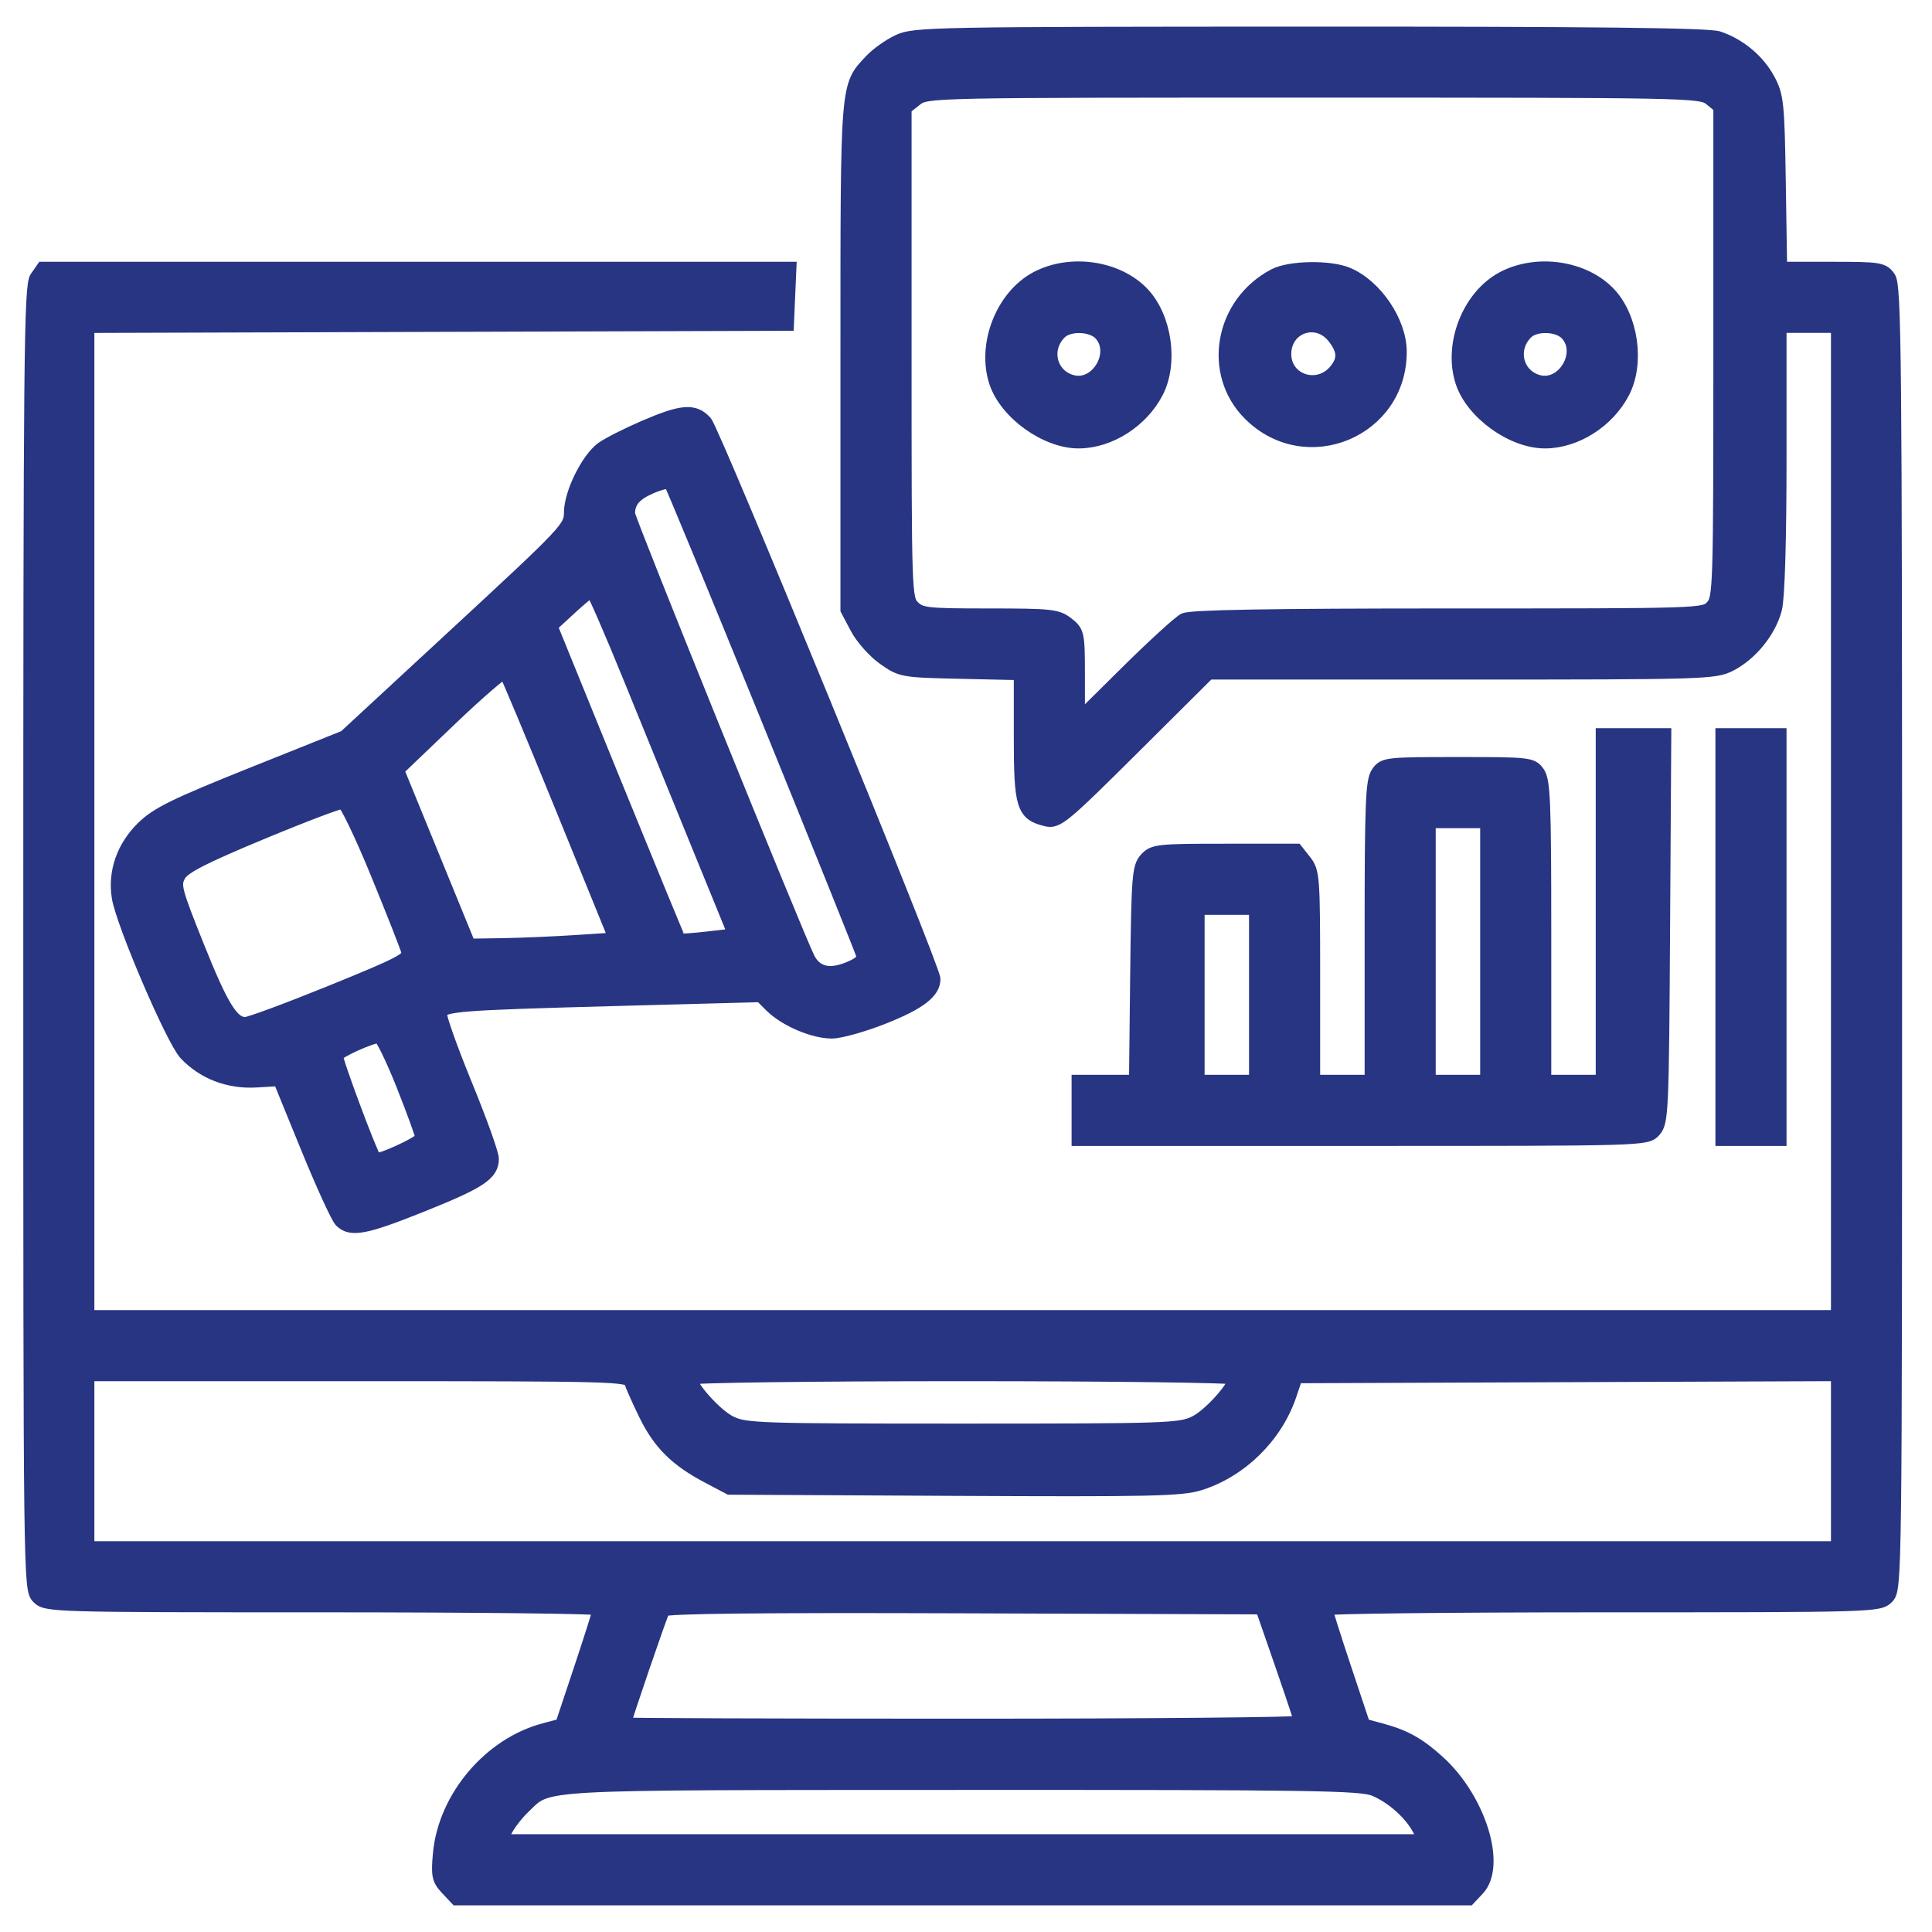 <?xml version="1.0" encoding="UTF-8"?> <svg xmlns="http://www.w3.org/2000/svg" width="58" height="58" viewBox="0 0 58 58" fill="none"> <mask id="path-1-outside-1_1198_2666" maskUnits="userSpaceOnUse" x="-0.101" y="-0.001" width="58" height="58" fill="black"> <rect fill="white" x="-0.101" y="-0.001" width="58" height="58"></rect> <path fill-rule="evenodd" clip-rule="evenodd" d="M26.98 1.231C26.707 1.357 26.334 1.621 26.15 1.817C25.415 2.601 25.431 2.398 25.431 10.699V18.303L25.72 18.85C25.878 19.15 26.245 19.563 26.535 19.767C27.053 20.133 27.092 20.14 28.849 20.179L30.635 20.219V22.117C30.635 24.207 30.709 24.442 31.417 24.61C31.741 24.686 31.931 24.528 34.023 22.447L36.281 20.201H43.871C51.179 20.201 51.478 20.192 51.939 19.957C52.568 19.636 53.13 18.939 53.298 18.273C53.381 17.942 53.433 16.218 53.433 13.765V9.793H54.3H55.167V24.662V39.53H28.9H2.633V24.662V9.795L13.134 9.763L23.635 9.731L23.671 8.895L23.708 8.059H12.496H1.284L1.092 8.334C0.919 8.581 0.899 10.666 0.899 28.158C0.899 47.542 0.901 47.709 1.146 47.955C1.389 48.198 1.559 48.203 9.696 48.203C14.261 48.203 17.997 48.245 17.997 48.296C17.997 48.347 17.742 49.154 17.43 50.09L16.863 51.791L16.346 51.928C14.702 52.361 13.35 53.961 13.196 55.654C13.137 56.303 13.163 56.425 13.417 56.694L13.704 57H28.9H44.097L44.367 56.713C45.033 56.004 44.409 54.002 43.174 52.886C42.584 52.353 42.169 52.123 41.455 51.931L40.938 51.791L40.371 50.09C40.059 49.154 39.804 48.347 39.804 48.296C39.804 48.245 43.539 48.203 48.105 48.203C56.241 48.203 56.411 48.198 56.654 47.955C56.9 47.709 56.902 47.542 56.902 28.158C56.902 10.666 56.882 8.581 56.709 8.334C56.528 8.075 56.427 8.059 54.984 8.059H53.451L53.411 5.488C53.374 3.104 53.351 2.879 53.093 2.397C52.784 1.82 52.224 1.351 51.587 1.137C51.283 1.036 47.853 0.997 39.321 0.999C28.055 1.002 27.451 1.013 26.98 1.231ZM51.344 2.968L51.636 3.205V10.575C51.636 17.648 51.627 17.955 51.4 18.206C51.165 18.465 51.134 18.466 43.493 18.466C38.124 18.466 35.741 18.508 35.552 18.604C35.403 18.679 34.626 19.389 33.825 20.182L32.37 21.622V20.301C32.37 19.021 32.359 18.972 32.043 18.723C31.743 18.487 31.553 18.466 29.689 18.466C27.826 18.466 27.641 18.446 27.414 18.219C27.171 17.976 27.166 17.806 27.166 10.608V3.245L27.492 2.988C27.817 2.732 27.871 2.731 39.435 2.731C50.688 2.731 51.06 2.738 51.344 2.968ZM31.119 8.347C30.092 8.89 29.521 10.344 29.893 11.471C30.2 12.401 31.401 13.264 32.384 13.262C33.312 13.26 34.283 12.639 34.731 11.761C35.174 10.894 34.982 9.538 34.315 8.823C33.566 8.02 32.14 7.808 31.119 8.347ZM38.255 8.265C36.653 9.109 36.284 11.211 37.523 12.438C39.214 14.114 42.046 12.928 42.031 10.549C42.026 9.658 41.297 8.582 40.458 8.227C39.922 8.001 38.717 8.021 38.255 8.265ZM45.12 8.347C44.093 8.89 43.522 10.344 43.894 11.471C44.201 12.401 45.402 13.264 46.385 13.262C47.313 13.26 48.284 12.639 48.732 11.761C49.175 10.894 48.983 9.538 48.316 8.823C47.567 8.02 46.141 7.808 45.12 8.347ZM33.041 10.03C33.557 10.601 32.942 11.645 32.199 11.459C31.53 11.291 31.323 10.486 31.821 9.988C32.092 9.717 32.779 9.74 33.041 10.03ZM40.042 10.12C40.356 10.519 40.367 10.801 40.083 11.137C39.555 11.761 38.565 11.43 38.565 10.63C38.565 9.803 39.531 9.469 40.042 10.12ZM47.041 10.03C47.558 10.601 46.943 11.645 46.199 11.459C45.531 11.291 45.324 10.486 45.822 9.988C46.093 9.717 46.78 9.74 47.041 10.03ZM19.347 12.818C18.829 13.041 18.258 13.33 18.079 13.46C17.64 13.778 17.13 14.814 17.13 15.387C17.13 15.837 17.018 15.955 13.741 18.987L10.352 22.122L7.577 23.233C5.248 24.166 4.719 24.426 4.288 24.846C3.699 25.42 3.434 26.177 3.555 26.936C3.68 27.717 5.182 31.22 5.568 31.632C6.104 32.204 6.867 32.496 7.692 32.447L8.391 32.405L9.22 34.436C9.676 35.553 10.132 36.55 10.233 36.651C10.534 36.952 10.963 36.869 12.687 36.177C14.416 35.483 14.776 35.244 14.776 34.788C14.776 34.634 14.412 33.619 13.966 32.534C13.521 31.448 13.184 30.491 13.216 30.406C13.309 30.165 13.793 30.128 18.466 30.002L22.837 29.885L23.144 30.191C23.563 30.61 24.406 30.975 24.966 30.978C25.221 30.979 25.933 30.779 26.548 30.533C27.607 30.109 28.033 29.781 28.033 29.39C28.033 29.058 21.428 12.95 21.179 12.674C20.844 12.302 20.477 12.331 19.347 12.818ZM23.018 21.502C24.569 25.318 25.864 28.538 25.897 28.658C25.94 28.817 25.831 28.927 25.49 29.069C24.906 29.313 24.495 29.216 24.269 28.779C23.957 28.175 18.864 15.595 18.864 15.427C18.864 15.06 19.052 14.836 19.533 14.627C19.813 14.506 20.076 14.442 20.119 14.485C20.162 14.528 21.466 17.686 23.018 21.502ZM18.938 20.418C19.541 21.9 20.489 24.228 21.046 25.591L22.058 28.069L21.247 28.163C20.802 28.215 20.419 28.24 20.396 28.217C20.374 28.195 19.497 26.065 18.446 23.485L16.537 18.793L17.112 18.263C17.428 17.971 17.722 17.731 17.765 17.728C17.808 17.725 18.336 18.936 18.938 20.418ZM16.862 24.228L18.476 28.193L17.276 28.271C16.616 28.314 15.628 28.356 15.08 28.364L14.084 28.379L13.007 25.746L11.93 23.113L13.508 21.604C14.375 20.774 15.122 20.133 15.167 20.179C15.212 20.225 15.975 22.047 16.862 24.228ZM48.105 27.264V32.467H47.238H46.37V27.973C46.37 24.105 46.344 23.439 46.178 23.202C45.99 22.935 45.918 22.927 43.769 22.927C41.619 22.927 41.547 22.935 41.359 23.202C41.194 23.439 41.167 24.105 41.167 27.973V32.467H40.299H39.432V29.325C39.432 26.333 39.42 26.166 39.175 25.855L38.918 25.529H36.778C34.761 25.529 34.625 25.544 34.402 25.789C34.185 26.029 34.163 26.307 34.129 29.259L34.093 32.467H33.231H32.37V33.335V34.202H40.9C49.413 34.202 49.43 34.201 49.666 33.941C49.889 33.694 49.904 33.383 49.937 27.87L49.973 22.06H49.039H48.105V27.264ZM51.698 28.131V34.202H52.566H53.433V28.131V22.06H52.566H51.698V28.131ZM11.319 26.21C11.794 27.369 12.211 28.429 12.246 28.567C12.303 28.789 12.048 28.923 9.951 29.775C8.653 30.302 7.489 30.733 7.364 30.733C6.969 30.733 6.657 30.225 5.92 28.382C5.255 26.72 5.215 26.567 5.378 26.276C5.513 26.034 6.071 25.747 7.841 25.009C9.1 24.485 10.203 24.067 10.293 24.08C10.383 24.093 10.845 25.052 11.319 26.21ZM44.636 28.564V32.467H43.769H42.901V28.564V24.662H43.769H44.636V28.564ZM37.697 29.865V32.467H36.83H35.963V29.865V27.264H36.83H37.697V29.865ZM12.09 32.562C12.409 33.364 12.669 34.082 12.669 34.159C12.669 34.291 11.337 34.904 11.26 34.807C11.124 34.638 10.065 31.794 10.099 31.692C10.14 31.568 11.116 31.125 11.378 31.111C11.451 31.108 11.771 31.761 12.09 32.562ZM18.936 41.481C18.971 41.6 19.17 42.046 19.378 42.471C19.802 43.334 20.299 43.828 21.254 44.331L21.9 44.672L28.645 44.707C34.538 44.737 35.47 44.717 36.017 44.544C37.251 44.156 38.305 43.119 38.723 41.883L38.911 41.326L47.039 41.294L55.167 41.263V43.865V46.468H28.9H2.633V43.866V41.264H10.753C18.379 41.264 18.876 41.278 18.936 41.481ZM37.078 41.37C37.078 41.636 36.315 42.485 35.884 42.699C35.43 42.925 35.065 42.937 28.9 42.937C22.736 42.937 22.37 42.925 21.917 42.699C21.485 42.485 20.723 41.636 20.723 41.37C20.723 41.312 24.403 41.264 28.9 41.264C33.398 41.264 37.078 41.312 37.078 41.37ZM38.463 49.937C38.782 50.857 39.047 51.652 39.052 51.703C39.056 51.754 34.488 51.796 28.9 51.796C23.312 51.796 18.741 51.78 18.741 51.76C18.741 51.668 19.844 48.445 19.915 48.331C19.97 48.242 22.82 48.211 28.939 48.233L37.883 48.265L38.463 49.937ZM41.264 53.723C41.801 53.948 42.354 54.442 42.606 54.924L42.784 55.265H28.9H15.017L15.195 54.924C15.293 54.737 15.531 54.433 15.725 54.25C16.51 53.505 15.849 53.541 28.873 53.535C39.385 53.531 40.858 53.553 41.264 53.723Z"></path> </mask> <path fill-rule="evenodd" clip-rule="evenodd" d="M26.98 1.231C26.707 1.357 26.334 1.621 26.15 1.817C25.415 2.601 25.431 2.398 25.431 10.699V18.303L25.72 18.85C25.878 19.15 26.245 19.563 26.535 19.767C27.053 20.133 27.092 20.14 28.849 20.179L30.635 20.219V22.117C30.635 24.207 30.709 24.442 31.417 24.61C31.741 24.686 31.931 24.528 34.023 22.447L36.281 20.201H43.871C51.179 20.201 51.478 20.192 51.939 19.957C52.568 19.636 53.13 18.939 53.298 18.273C53.381 17.942 53.433 16.218 53.433 13.765V9.793H54.3H55.167V24.662V39.53H28.9H2.633V24.662V9.795L13.134 9.763L23.635 9.731L23.671 8.895L23.708 8.059H12.496H1.284L1.092 8.334C0.919 8.581 0.899 10.666 0.899 28.158C0.899 47.542 0.901 47.709 1.146 47.955C1.389 48.198 1.559 48.203 9.696 48.203C14.261 48.203 17.997 48.245 17.997 48.296C17.997 48.347 17.742 49.154 17.43 50.09L16.863 51.791L16.346 51.928C14.702 52.361 13.35 53.961 13.196 55.654C13.137 56.303 13.163 56.425 13.417 56.694L13.704 57H28.9H44.097L44.367 56.713C45.033 56.004 44.409 54.002 43.174 52.886C42.584 52.353 42.169 52.123 41.455 51.931L40.938 51.791L40.371 50.09C40.059 49.154 39.804 48.347 39.804 48.296C39.804 48.245 43.539 48.203 48.105 48.203C56.241 48.203 56.411 48.198 56.654 47.955C56.9 47.709 56.902 47.542 56.902 28.158C56.902 10.666 56.882 8.581 56.709 8.334C56.528 8.075 56.427 8.059 54.984 8.059H53.451L53.411 5.488C53.374 3.104 53.351 2.879 53.093 2.397C52.784 1.82 52.224 1.351 51.587 1.137C51.283 1.036 47.853 0.997 39.321 0.999C28.055 1.002 27.451 1.013 26.98 1.231ZM51.344 2.968L51.636 3.205V10.575C51.636 17.648 51.627 17.955 51.4 18.206C51.165 18.465 51.134 18.466 43.493 18.466C38.124 18.466 35.741 18.508 35.552 18.604C35.403 18.679 34.626 19.389 33.825 20.182L32.37 21.622V20.301C32.37 19.021 32.359 18.972 32.043 18.723C31.743 18.487 31.553 18.466 29.689 18.466C27.826 18.466 27.641 18.446 27.414 18.219C27.171 17.976 27.166 17.806 27.166 10.608V3.245L27.492 2.988C27.817 2.732 27.871 2.731 39.435 2.731C50.688 2.731 51.06 2.738 51.344 2.968ZM31.119 8.347C30.092 8.89 29.521 10.344 29.893 11.471C30.2 12.401 31.401 13.264 32.384 13.262C33.312 13.26 34.283 12.639 34.731 11.761C35.174 10.894 34.982 9.538 34.315 8.823C33.566 8.02 32.14 7.808 31.119 8.347ZM38.255 8.265C36.653 9.109 36.284 11.211 37.523 12.438C39.214 14.114 42.046 12.928 42.031 10.549C42.026 9.658 41.297 8.582 40.458 8.227C39.922 8.001 38.717 8.021 38.255 8.265ZM45.12 8.347C44.093 8.89 43.522 10.344 43.894 11.471C44.201 12.401 45.402 13.264 46.385 13.262C47.313 13.26 48.284 12.639 48.732 11.761C49.175 10.894 48.983 9.538 48.316 8.823C47.567 8.02 46.141 7.808 45.12 8.347ZM33.041 10.03C33.557 10.601 32.942 11.645 32.199 11.459C31.53 11.291 31.323 10.486 31.821 9.988C32.092 9.717 32.779 9.74 33.041 10.03ZM40.042 10.12C40.356 10.519 40.367 10.801 40.083 11.137C39.555 11.761 38.565 11.43 38.565 10.63C38.565 9.803 39.531 9.469 40.042 10.12ZM47.041 10.03C47.558 10.601 46.943 11.645 46.199 11.459C45.531 11.291 45.324 10.486 45.822 9.988C46.093 9.717 46.78 9.74 47.041 10.03ZM19.347 12.818C18.829 13.041 18.258 13.33 18.079 13.46C17.64 13.778 17.13 14.814 17.13 15.387C17.13 15.837 17.018 15.955 13.741 18.987L10.352 22.122L7.577 23.233C5.248 24.166 4.719 24.426 4.288 24.846C3.699 25.42 3.434 26.177 3.555 26.936C3.68 27.717 5.182 31.22 5.568 31.632C6.104 32.204 6.867 32.496 7.692 32.447L8.391 32.405L9.22 34.436C9.676 35.553 10.132 36.55 10.233 36.651C10.534 36.952 10.963 36.869 12.687 36.177C14.416 35.483 14.776 35.244 14.776 34.788C14.776 34.634 14.412 33.619 13.966 32.534C13.521 31.448 13.184 30.491 13.216 30.406C13.309 30.165 13.793 30.128 18.466 30.002L22.837 29.885L23.144 30.191C23.563 30.61 24.406 30.975 24.966 30.978C25.221 30.979 25.933 30.779 26.548 30.533C27.607 30.109 28.033 29.781 28.033 29.39C28.033 29.058 21.428 12.95 21.179 12.674C20.844 12.302 20.477 12.331 19.347 12.818ZM23.018 21.502C24.569 25.318 25.864 28.538 25.897 28.658C25.94 28.817 25.831 28.927 25.49 29.069C24.906 29.313 24.495 29.216 24.269 28.779C23.957 28.175 18.864 15.595 18.864 15.427C18.864 15.06 19.052 14.836 19.533 14.627C19.813 14.506 20.076 14.442 20.119 14.485C20.162 14.528 21.466 17.686 23.018 21.502ZM18.938 20.418C19.541 21.9 20.489 24.228 21.046 25.591L22.058 28.069L21.247 28.163C20.802 28.215 20.419 28.24 20.396 28.217C20.374 28.195 19.497 26.065 18.446 23.485L16.537 18.793L17.112 18.263C17.428 17.971 17.722 17.731 17.765 17.728C17.808 17.725 18.336 18.936 18.938 20.418ZM16.862 24.228L18.476 28.193L17.276 28.271C16.616 28.314 15.628 28.356 15.08 28.364L14.084 28.379L13.007 25.746L11.93 23.113L13.508 21.604C14.375 20.774 15.122 20.133 15.167 20.179C15.212 20.225 15.975 22.047 16.862 24.228ZM48.105 27.264V32.467H47.238H46.37V27.973C46.37 24.105 46.344 23.439 46.178 23.202C45.99 22.935 45.918 22.927 43.769 22.927C41.619 22.927 41.547 22.935 41.359 23.202C41.194 23.439 41.167 24.105 41.167 27.973V32.467H40.299H39.432V29.325C39.432 26.333 39.42 26.166 39.175 25.855L38.918 25.529H36.778C34.761 25.529 34.625 25.544 34.402 25.789C34.185 26.029 34.163 26.307 34.129 29.259L34.093 32.467H33.231H32.37V33.335V34.202H40.9C49.413 34.202 49.43 34.201 49.666 33.941C49.889 33.694 49.904 33.383 49.937 27.87L49.973 22.06H49.039H48.105V27.264ZM51.698 28.131V34.202H52.566H53.433V28.131V22.06H52.566H51.698V28.131ZM11.319 26.21C11.794 27.369 12.211 28.429 12.246 28.567C12.303 28.789 12.048 28.923 9.951 29.775C8.653 30.302 7.489 30.733 7.364 30.733C6.969 30.733 6.657 30.225 5.92 28.382C5.255 26.72 5.215 26.567 5.378 26.276C5.513 26.034 6.071 25.747 7.841 25.009C9.1 24.485 10.203 24.067 10.293 24.08C10.383 24.093 10.845 25.052 11.319 26.21ZM44.636 28.564V32.467H43.769H42.901V28.564V24.662H43.769H44.636V28.564ZM37.697 29.865V32.467H36.83H35.963V29.865V27.264H36.83H37.697V29.865ZM12.09 32.562C12.409 33.364 12.669 34.082 12.669 34.159C12.669 34.291 11.337 34.904 11.26 34.807C11.124 34.638 10.065 31.794 10.099 31.692C10.14 31.568 11.116 31.125 11.378 31.111C11.451 31.108 11.771 31.761 12.09 32.562ZM18.936 41.481C18.971 41.6 19.17 42.046 19.378 42.471C19.802 43.334 20.299 43.828 21.254 44.331L21.9 44.672L28.645 44.707C34.538 44.737 35.47 44.717 36.017 44.544C37.251 44.156 38.305 43.119 38.723 41.883L38.911 41.326L47.039 41.294L55.167 41.263V43.865V46.468H28.9H2.633V43.866V41.264H10.753C18.379 41.264 18.876 41.278 18.936 41.481ZM37.078 41.37C37.078 41.636 36.315 42.485 35.884 42.699C35.43 42.925 35.065 42.937 28.9 42.937C22.736 42.937 22.37 42.925 21.917 42.699C21.485 42.485 20.723 41.636 20.723 41.37C20.723 41.312 24.403 41.264 28.9 41.264C33.398 41.264 37.078 41.312 37.078 41.37ZM38.463 49.937C38.782 50.857 39.047 51.652 39.052 51.703C39.056 51.754 34.488 51.796 28.9 51.796C23.312 51.796 18.741 51.78 18.741 51.76C18.741 51.668 19.844 48.445 19.915 48.331C19.97 48.242 22.82 48.211 28.939 48.233L37.883 48.265L38.463 49.937ZM41.264 53.723C41.801 53.948 42.354 54.442 42.606 54.924L42.784 55.265H28.9H15.017L15.195 54.924C15.293 54.737 15.531 54.433 15.725 54.25C16.51 53.505 15.849 53.541 28.873 53.535C39.385 53.531 40.858 53.553 41.264 53.723Z" fill="#283583"></path> <path fill-rule="evenodd" clip-rule="evenodd" d="M26.98 1.231C26.707 1.357 26.334 1.621 26.15 1.817C25.415 2.601 25.431 2.398 25.431 10.699V18.303L25.72 18.85C25.878 19.15 26.245 19.563 26.535 19.767C27.053 20.133 27.092 20.14 28.849 20.179L30.635 20.219V22.117C30.635 24.207 30.709 24.442 31.417 24.61C31.741 24.686 31.931 24.528 34.023 22.447L36.281 20.201H43.871C51.179 20.201 51.478 20.192 51.939 19.957C52.568 19.636 53.13 18.939 53.298 18.273C53.381 17.942 53.433 16.218 53.433 13.765V9.793H54.3H55.167V24.662V39.53H28.9H2.633V24.662V9.795L13.134 9.763L23.635 9.731L23.671 8.895L23.708 8.059H12.496H1.284L1.092 8.334C0.919 8.581 0.899 10.666 0.899 28.158C0.899 47.542 0.901 47.709 1.146 47.955C1.389 48.198 1.559 48.203 9.696 48.203C14.261 48.203 17.997 48.245 17.997 48.296C17.997 48.347 17.742 49.154 17.43 50.09L16.863 51.791L16.346 51.928C14.702 52.361 13.35 53.961 13.196 55.654C13.137 56.303 13.163 56.425 13.417 56.694L13.704 57H28.9H44.097L44.367 56.713C45.033 56.004 44.409 54.002 43.174 52.886C42.584 52.353 42.169 52.123 41.455 51.931L40.938 51.791L40.371 50.09C40.059 49.154 39.804 48.347 39.804 48.296C39.804 48.245 43.539 48.203 48.105 48.203C56.241 48.203 56.411 48.198 56.654 47.955C56.9 47.709 56.902 47.542 56.902 28.158C56.902 10.666 56.882 8.581 56.709 8.334C56.528 8.075 56.427 8.059 54.984 8.059H53.451L53.411 5.488C53.374 3.104 53.351 2.879 53.093 2.397C52.784 1.82 52.224 1.351 51.587 1.137C51.283 1.036 47.853 0.997 39.321 0.999C28.055 1.002 27.451 1.013 26.98 1.231ZM51.344 2.968L51.636 3.205V10.575C51.636 17.648 51.627 17.955 51.4 18.206C51.165 18.465 51.134 18.466 43.493 18.466C38.124 18.466 35.741 18.508 35.552 18.604C35.403 18.679 34.626 19.389 33.825 20.182L32.37 21.622V20.301C32.37 19.021 32.359 18.972 32.043 18.723C31.743 18.487 31.553 18.466 29.689 18.466C27.826 18.466 27.641 18.446 27.414 18.219C27.171 17.976 27.166 17.806 27.166 10.608V3.245L27.492 2.988C27.817 2.732 27.871 2.731 39.435 2.731C50.688 2.731 51.06 2.738 51.344 2.968ZM31.119 8.347C30.092 8.89 29.521 10.344 29.893 11.471C30.2 12.401 31.401 13.264 32.384 13.262C33.312 13.26 34.283 12.639 34.731 11.761C35.174 10.894 34.982 9.538 34.315 8.823C33.566 8.02 32.14 7.808 31.119 8.347ZM38.255 8.265C36.653 9.109 36.284 11.211 37.523 12.438C39.214 14.114 42.046 12.928 42.031 10.549C42.026 9.658 41.297 8.582 40.458 8.227C39.922 8.001 38.717 8.021 38.255 8.265ZM45.12 8.347C44.093 8.89 43.522 10.344 43.894 11.471C44.201 12.401 45.402 13.264 46.385 13.262C47.313 13.26 48.284 12.639 48.732 11.761C49.175 10.894 48.983 9.538 48.316 8.823C47.567 8.02 46.141 7.808 45.12 8.347ZM33.041 10.03C33.557 10.601 32.942 11.645 32.199 11.459C31.53 11.291 31.323 10.486 31.821 9.988C32.092 9.717 32.779 9.74 33.041 10.03ZM40.042 10.12C40.356 10.519 40.367 10.801 40.083 11.137C39.555 11.761 38.565 11.43 38.565 10.63C38.565 9.803 39.531 9.469 40.042 10.12ZM47.041 10.03C47.558 10.601 46.943 11.645 46.199 11.459C45.531 11.291 45.324 10.486 45.822 9.988C46.093 9.717 46.78 9.74 47.041 10.03ZM19.347 12.818C18.829 13.041 18.258 13.33 18.079 13.46C17.64 13.778 17.13 14.814 17.13 15.387C17.13 15.837 17.018 15.955 13.741 18.987L10.352 22.122L7.577 23.233C5.248 24.166 4.719 24.426 4.288 24.846C3.699 25.42 3.434 26.177 3.555 26.936C3.68 27.717 5.182 31.22 5.568 31.632C6.104 32.204 6.867 32.496 7.692 32.447L8.391 32.405L9.22 34.436C9.676 35.553 10.132 36.55 10.233 36.651C10.534 36.952 10.963 36.869 12.687 36.177C14.416 35.483 14.776 35.244 14.776 34.788C14.776 34.634 14.412 33.619 13.966 32.534C13.521 31.448 13.184 30.491 13.216 30.406C13.309 30.165 13.793 30.128 18.466 30.002L22.837 29.885L23.144 30.191C23.563 30.61 24.406 30.975 24.966 30.978C25.221 30.979 25.933 30.779 26.548 30.533C27.607 30.109 28.033 29.781 28.033 29.39C28.033 29.058 21.428 12.95 21.179 12.674C20.844 12.302 20.477 12.331 19.347 12.818ZM23.018 21.502C24.569 25.318 25.864 28.538 25.897 28.658C25.94 28.817 25.831 28.927 25.49 29.069C24.906 29.313 24.495 29.216 24.269 28.779C23.957 28.175 18.864 15.595 18.864 15.427C18.864 15.06 19.052 14.836 19.533 14.627C19.813 14.506 20.076 14.442 20.119 14.485C20.162 14.528 21.466 17.686 23.018 21.502ZM18.938 20.418C19.541 21.9 20.489 24.228 21.046 25.591L22.058 28.069L21.247 28.163C20.802 28.215 20.419 28.24 20.396 28.217C20.374 28.195 19.497 26.065 18.446 23.485L16.537 18.793L17.112 18.263C17.428 17.971 17.722 17.731 17.765 17.728C17.808 17.725 18.336 18.936 18.938 20.418ZM16.862 24.228L18.476 28.193L17.276 28.271C16.616 28.314 15.628 28.356 15.08 28.364L14.084 28.379L13.007 25.746L11.93 23.113L13.508 21.604C14.375 20.774 15.122 20.133 15.167 20.179C15.212 20.225 15.975 22.047 16.862 24.228ZM48.105 27.264V32.467H47.238H46.37V27.973C46.37 24.105 46.344 23.439 46.178 23.202C45.99 22.935 45.918 22.927 43.769 22.927C41.619 22.927 41.547 22.935 41.359 23.202C41.194 23.439 41.167 24.105 41.167 27.973V32.467H40.299H39.432V29.325C39.432 26.333 39.42 26.166 39.175 25.855L38.918 25.529H36.778C34.761 25.529 34.625 25.544 34.402 25.789C34.185 26.029 34.163 26.307 34.129 29.259L34.093 32.467H33.231H32.37V33.335V34.202H40.9C49.413 34.202 49.43 34.201 49.666 33.941C49.889 33.694 49.904 33.383 49.937 27.87L49.973 22.06H49.039H48.105V27.264ZM51.698 28.131V34.202H52.566H53.433V28.131V22.06H52.566H51.698V28.131ZM11.319 26.21C11.794 27.369 12.211 28.429 12.246 28.567C12.303 28.789 12.048 28.923 9.951 29.775C8.653 30.302 7.489 30.733 7.364 30.733C6.969 30.733 6.657 30.225 5.92 28.382C5.255 26.72 5.215 26.567 5.378 26.276C5.513 26.034 6.071 25.747 7.841 25.009C9.1 24.485 10.203 24.067 10.293 24.08C10.383 24.093 10.845 25.052 11.319 26.21ZM44.636 28.564V32.467H43.769H42.901V28.564V24.662H43.769H44.636V28.564ZM37.697 29.865V32.467H36.83H35.963V29.865V27.264H36.83H37.697V29.865ZM12.09 32.562C12.409 33.364 12.669 34.082 12.669 34.159C12.669 34.291 11.337 34.904 11.26 34.807C11.124 34.638 10.065 31.794 10.099 31.692C10.14 31.568 11.116 31.125 11.378 31.111C11.451 31.108 11.771 31.761 12.09 32.562ZM18.936 41.481C18.971 41.6 19.17 42.046 19.378 42.471C19.802 43.334 20.299 43.828 21.254 44.331L21.9 44.672L28.645 44.707C34.538 44.737 35.47 44.717 36.017 44.544C37.251 44.156 38.305 43.119 38.723 41.883L38.911 41.326L47.039 41.294L55.167 41.263V43.865V46.468H28.9H2.633V43.866V41.264H10.753C18.379 41.264 18.876 41.278 18.936 41.481ZM37.078 41.37C37.078 41.636 36.315 42.485 35.884 42.699C35.43 42.925 35.065 42.937 28.9 42.937C22.736 42.937 22.37 42.925 21.917 42.699C21.485 42.485 20.723 41.636 20.723 41.37C20.723 41.312 24.403 41.264 28.9 41.264C33.398 41.264 37.078 41.312 37.078 41.37ZM38.463 49.937C38.782 50.857 39.047 51.652 39.052 51.703C39.056 51.754 34.488 51.796 28.9 51.796C23.312 51.796 18.741 51.78 18.741 51.76C18.741 51.668 19.844 48.445 19.915 48.331C19.97 48.242 22.82 48.211 28.939 48.233L37.883 48.265L38.463 49.937ZM41.264 53.723C41.801 53.948 42.354 54.442 42.606 54.924L42.784 55.265H28.9H15.017L15.195 54.924C15.293 54.737 15.531 54.433 15.725 54.25C16.51 53.505 15.849 53.541 28.873 53.535C39.385 53.531 40.858 53.553 41.264 53.723Z" stroke="#283583" stroke-width="0.4" mask="url(#path-1-outside-1_1198_2666)"></path> </svg> 